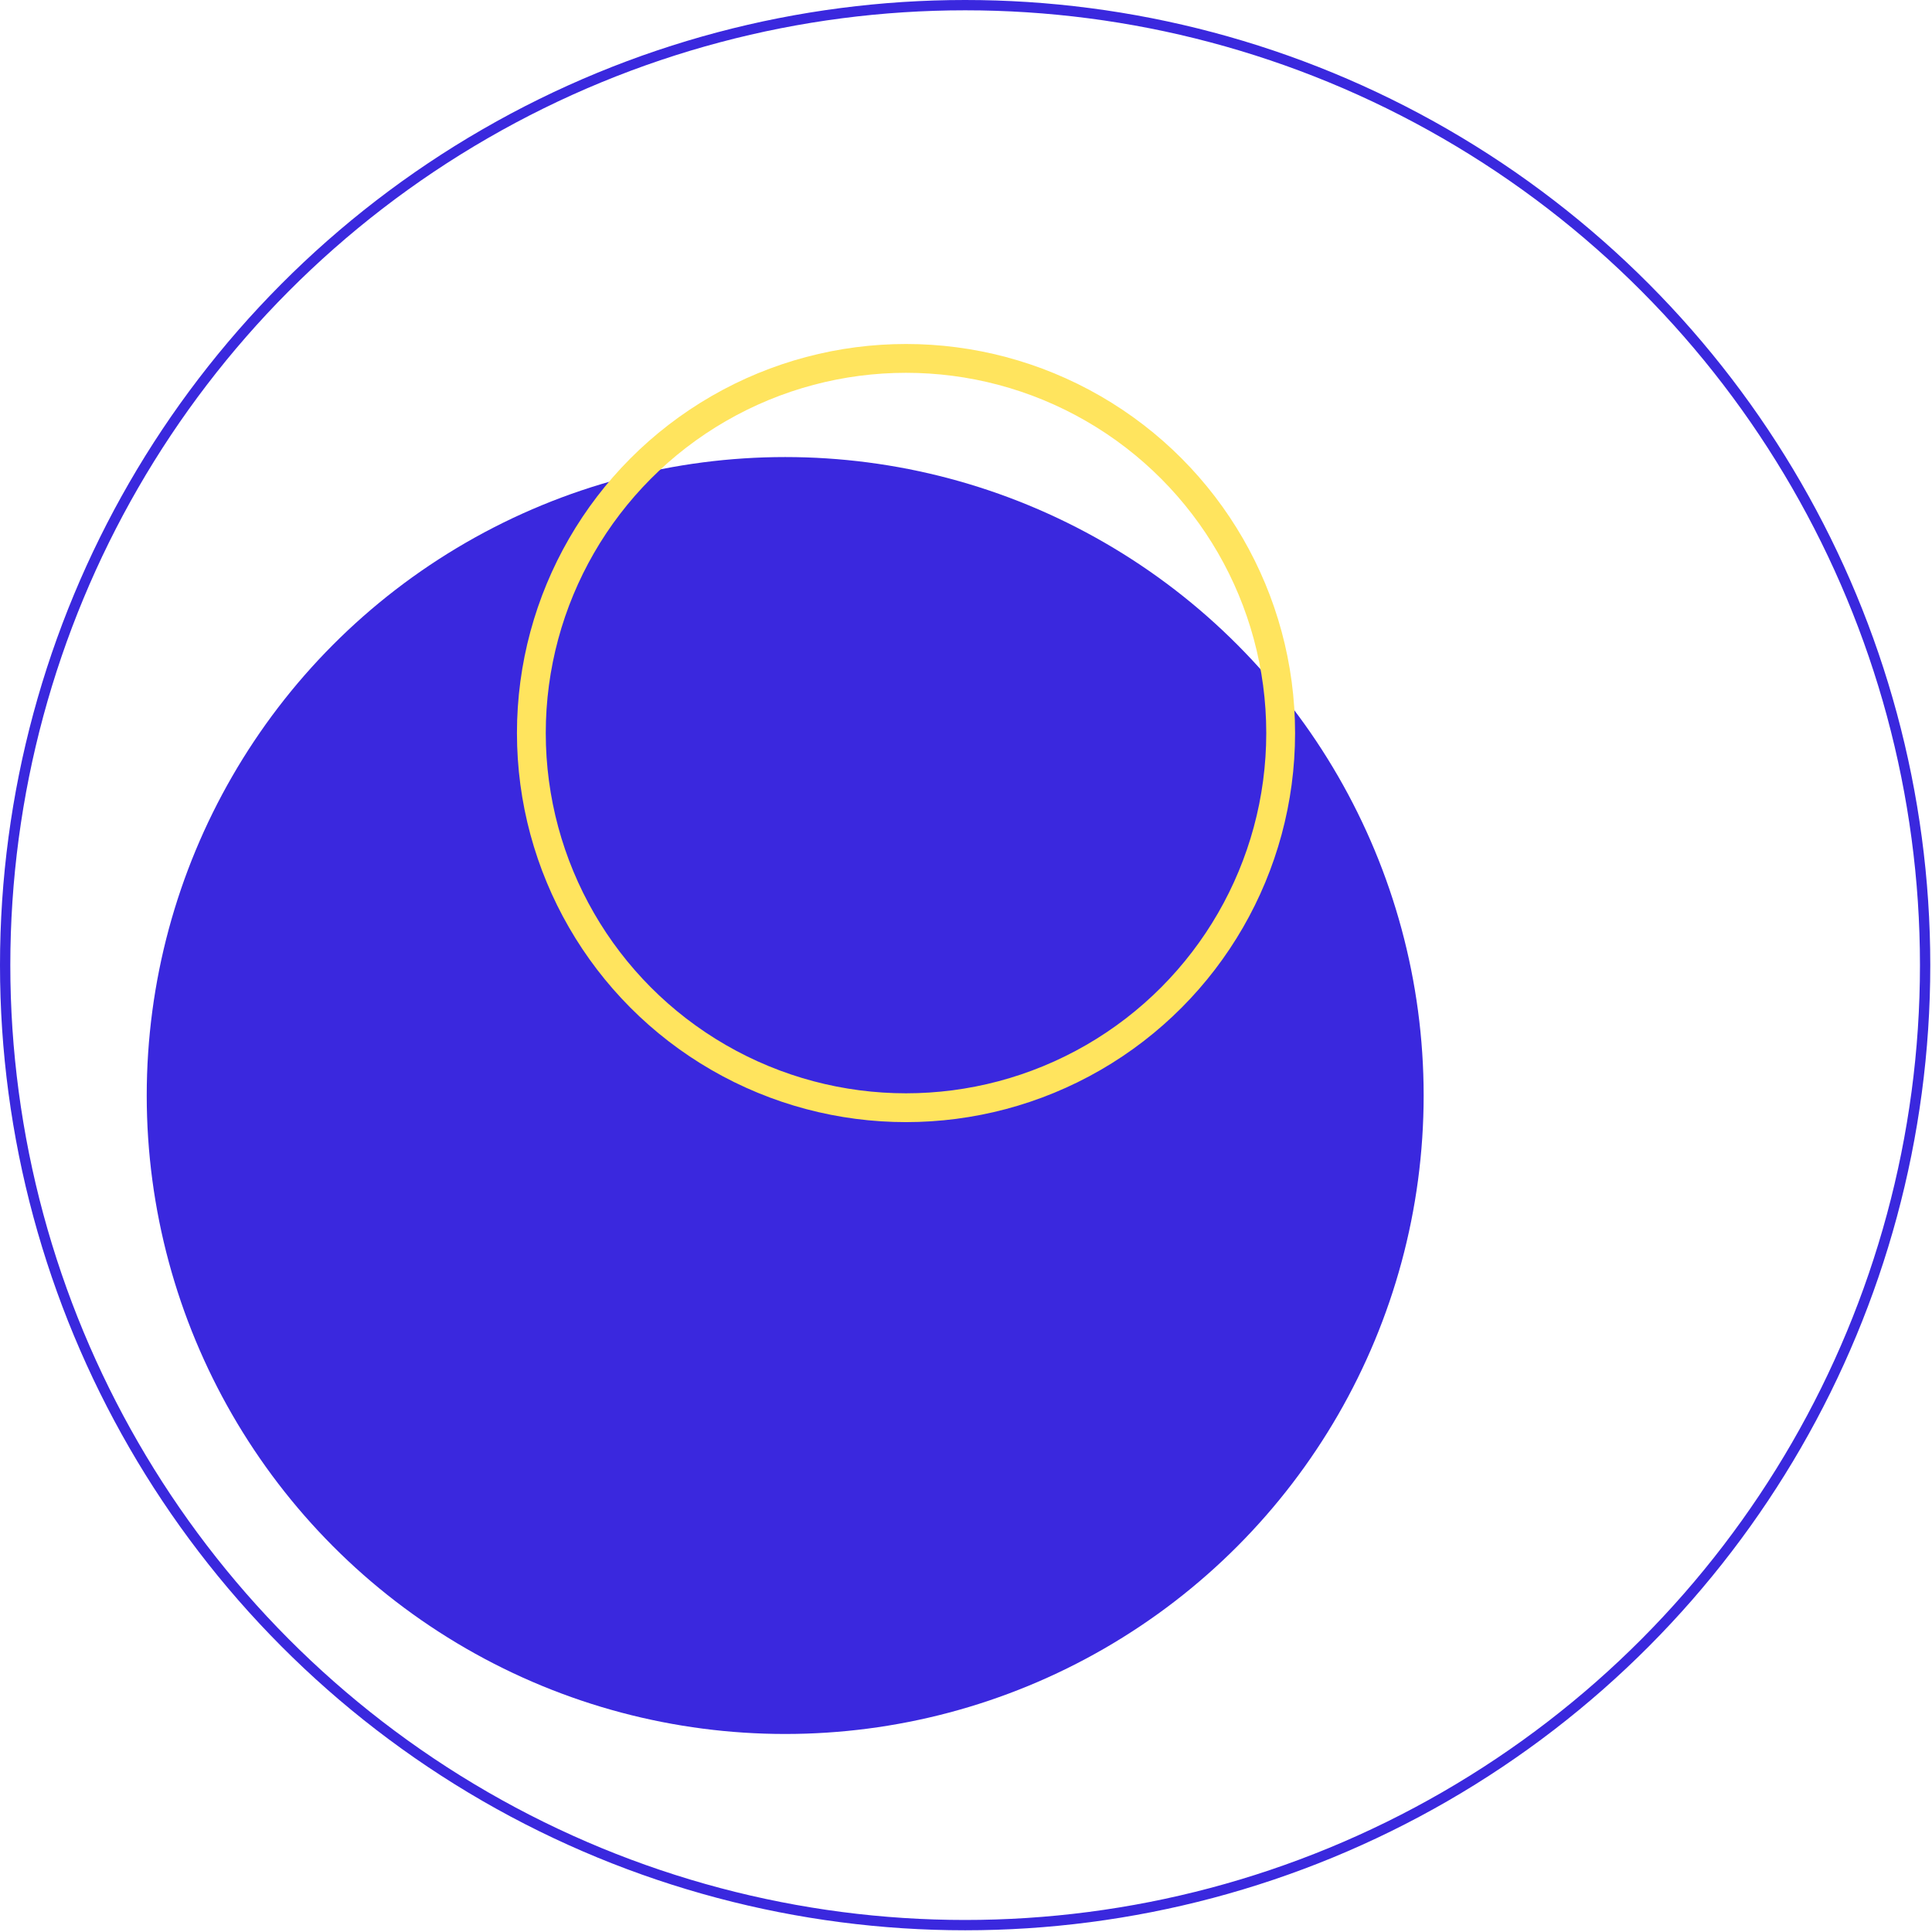 <svg width="562" height="562" viewBox="0 0 562 562" fill="none" xmlns="http://www.w3.org/2000/svg">
<circle cx="228.404" cy="318.675" r="185.722" fill="#3A28DE"/>
<circle cx="263.55" cy="213.239" r="108.983" stroke="#FFE45E" stroke-width="8.383"/>
<circle cx="280.75" cy="280.75" r="279.25" stroke="#3A28DE" stroke-width="3"/>
</svg>
